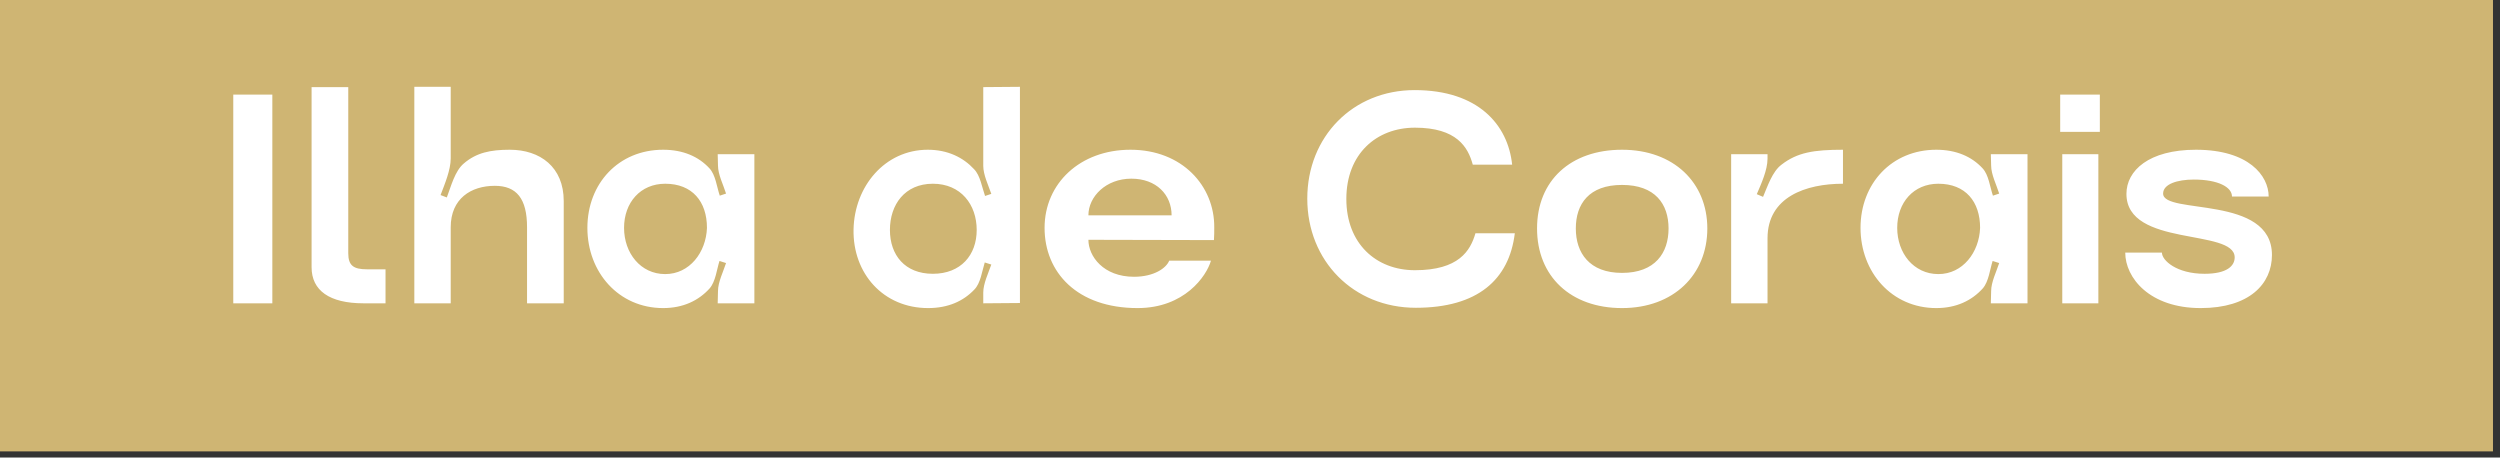 <svg width="306" height="56" viewBox="0 0 306 56" fill="none" xmlns="http://www.w3.org/2000/svg">
<rect x="0" y="0" width="306" height="56" fill="#333333" stroke="none"/>
<rect width="305.141" height="55.249" fill="#CFB573"/>
<path d="M28.552 37.125V11.576H33.334V37.125H28.552ZM38.138 32.709V10.663H42.627V30.993C42.627 32.49 43.248 32.964 44.926 32.964H47.189V37.125H44.489C40.328 37.125 38.138 35.556 38.138 32.709ZM56.773 20.007C58.306 18.693 60.021 18.328 62.393 18.328C66.116 18.328 69 20.445 69 24.606V37.125H64.51V27.818C64.51 24.314 63.233 22.744 60.568 22.744C57.648 22.744 55.167 24.314 55.167 27.818V37.125H50.714V10.627H55.167V19.387C55.167 20.81 54.437 22.526 53.926 23.876L54.692 24.168C55.203 22.817 55.678 20.92 56.773 20.007ZM86.86 35.3C85.51 36.797 83.612 37.709 81.166 37.709C75.728 37.709 71.896 33.329 71.896 27.891C71.896 22.453 75.728 18.328 81.166 18.328C83.612 18.328 85.51 19.168 86.824 20.591C87.59 21.394 87.736 22.89 88.101 23.949L88.868 23.694C88.539 22.635 87.882 21.358 87.882 20.263L87.846 18.876H92.335V37.125H87.846L87.882 35.629C87.882 34.534 88.539 33.22 88.868 32.198L88.065 31.942C87.736 32.964 87.59 34.461 86.86 35.3ZM76.385 27.891C76.385 30.957 78.393 33.548 81.422 33.548C84.415 33.548 86.422 30.884 86.532 27.891C86.532 24.679 84.743 22.489 81.422 22.489C78.393 22.489 76.385 24.788 76.385 27.891ZM120.351 20.299V10.663L124.84 10.627V37.089L120.351 37.125V35.811C120.351 34.716 120.971 33.439 121.336 32.38L120.533 32.125C120.205 33.183 120.022 34.68 119.256 35.446C117.905 36.87 116.044 37.709 113.598 37.709C108.124 37.709 104.364 33.475 104.474 28.073C104.583 22.817 108.306 18.328 113.562 18.328C116.007 18.328 117.905 19.277 119.219 20.701C119.986 21.467 120.205 22.963 120.57 23.985L121.336 23.73C120.971 22.672 120.351 21.394 120.351 20.299ZM114.182 33.512C117.613 33.512 119.548 31.212 119.548 28.146C119.548 25.044 117.613 22.489 114.182 22.489C110.752 22.489 108.927 25.044 108.927 28.146C108.927 31.212 110.752 33.512 114.182 33.512ZM139.243 37.709C131.834 37.709 127.856 33.329 127.856 27.891C127.856 22.453 132.199 18.328 138.367 18.328C144.718 18.328 148.66 22.781 148.624 27.818C148.624 28.183 148.624 29.059 148.587 29.387L133.221 29.351C133.221 31.358 135.046 33.877 138.805 33.877C141.251 33.877 142.747 32.818 143.112 31.906H148.222C147.675 33.804 144.974 37.709 139.243 37.709ZM133.221 26.358H143.404C143.404 23.84 141.543 21.869 138.477 21.869C135.374 21.869 133.221 24.058 133.221 26.358ZM173.297 37.672C165.668 37.672 160.011 31.942 160.011 24.314C160.011 16.722 165.595 11.028 173.151 11.028C180.925 11.028 184.575 15.262 185.086 20.153H180.268C179.684 18 178.297 15.627 173.187 15.627C168.479 15.627 164.792 18.839 164.792 24.351C164.792 29.825 168.442 33.074 173.187 33.074C178.552 33.074 179.976 30.701 180.596 28.548H185.414C184.721 34.242 180.852 37.672 173.297 37.672ZM188.135 27.964C188.135 22.087 192.26 18.328 198.537 18.328C204.852 18.328 208.976 22.343 208.976 27.964C208.976 33.621 204.852 37.709 198.537 37.709C192.26 37.709 188.135 33.84 188.135 27.964ZM192.88 27.964C192.88 30.957 194.523 33.402 198.537 33.402C202.589 33.402 204.231 30.957 204.231 27.964C204.231 24.971 202.589 22.635 198.537 22.635C194.486 22.635 192.88 24.971 192.88 27.964ZM218.061 20.153C219.995 18.657 222.003 18.328 225.58 18.328V22.489C221.054 22.489 216.345 24.095 216.345 29.168V37.125H211.893V18.876H216.345V19.423C216.345 20.81 215.579 22.489 215.031 23.767L215.798 24.095C216.345 22.817 216.929 20.993 218.061 20.153ZM242.693 35.3C241.342 36.797 239.444 37.709 236.999 37.709C231.561 37.709 227.728 33.329 227.728 27.891C227.728 22.453 231.561 18.328 236.999 18.328C239.444 18.328 241.342 19.168 242.656 20.591C243.423 21.394 243.569 22.89 243.934 23.949L244.7 23.694C244.372 22.635 243.715 21.358 243.715 20.263L243.678 18.876H248.167V37.125H243.678L243.715 35.629C243.715 34.534 244.372 33.22 244.7 32.198L243.897 31.942C243.569 32.964 243.423 34.461 242.693 35.3ZM232.218 27.891C232.218 30.957 234.225 33.548 237.254 33.548C240.247 33.548 242.255 30.884 242.364 27.891C242.364 24.679 240.576 22.489 237.254 22.489C234.225 22.489 232.218 24.788 232.218 27.891ZM252.167 16.138V11.576H257.021V16.138H252.167ZM252.422 37.125V18.876H256.839V37.125H252.422ZM278.087 31.212C278.087 34.753 275.313 37.709 269.364 37.709C263.086 37.709 260.13 33.986 260.13 30.92H264.619C264.619 31.869 266.407 33.512 269.838 33.512C272.612 33.512 273.525 32.526 273.525 31.504C273.525 27.927 260.276 30.3 260.276 23.73C260.276 20.883 263.013 18.328 268.78 18.328C275.24 18.328 277.685 21.504 277.685 24.058H273.196C273.196 22.89 271.481 21.978 268.524 21.978C266.517 21.978 264.765 22.526 264.765 23.694C264.765 26.321 278.087 23.803 278.087 31.212Z" fill="white"/>
</svg>
